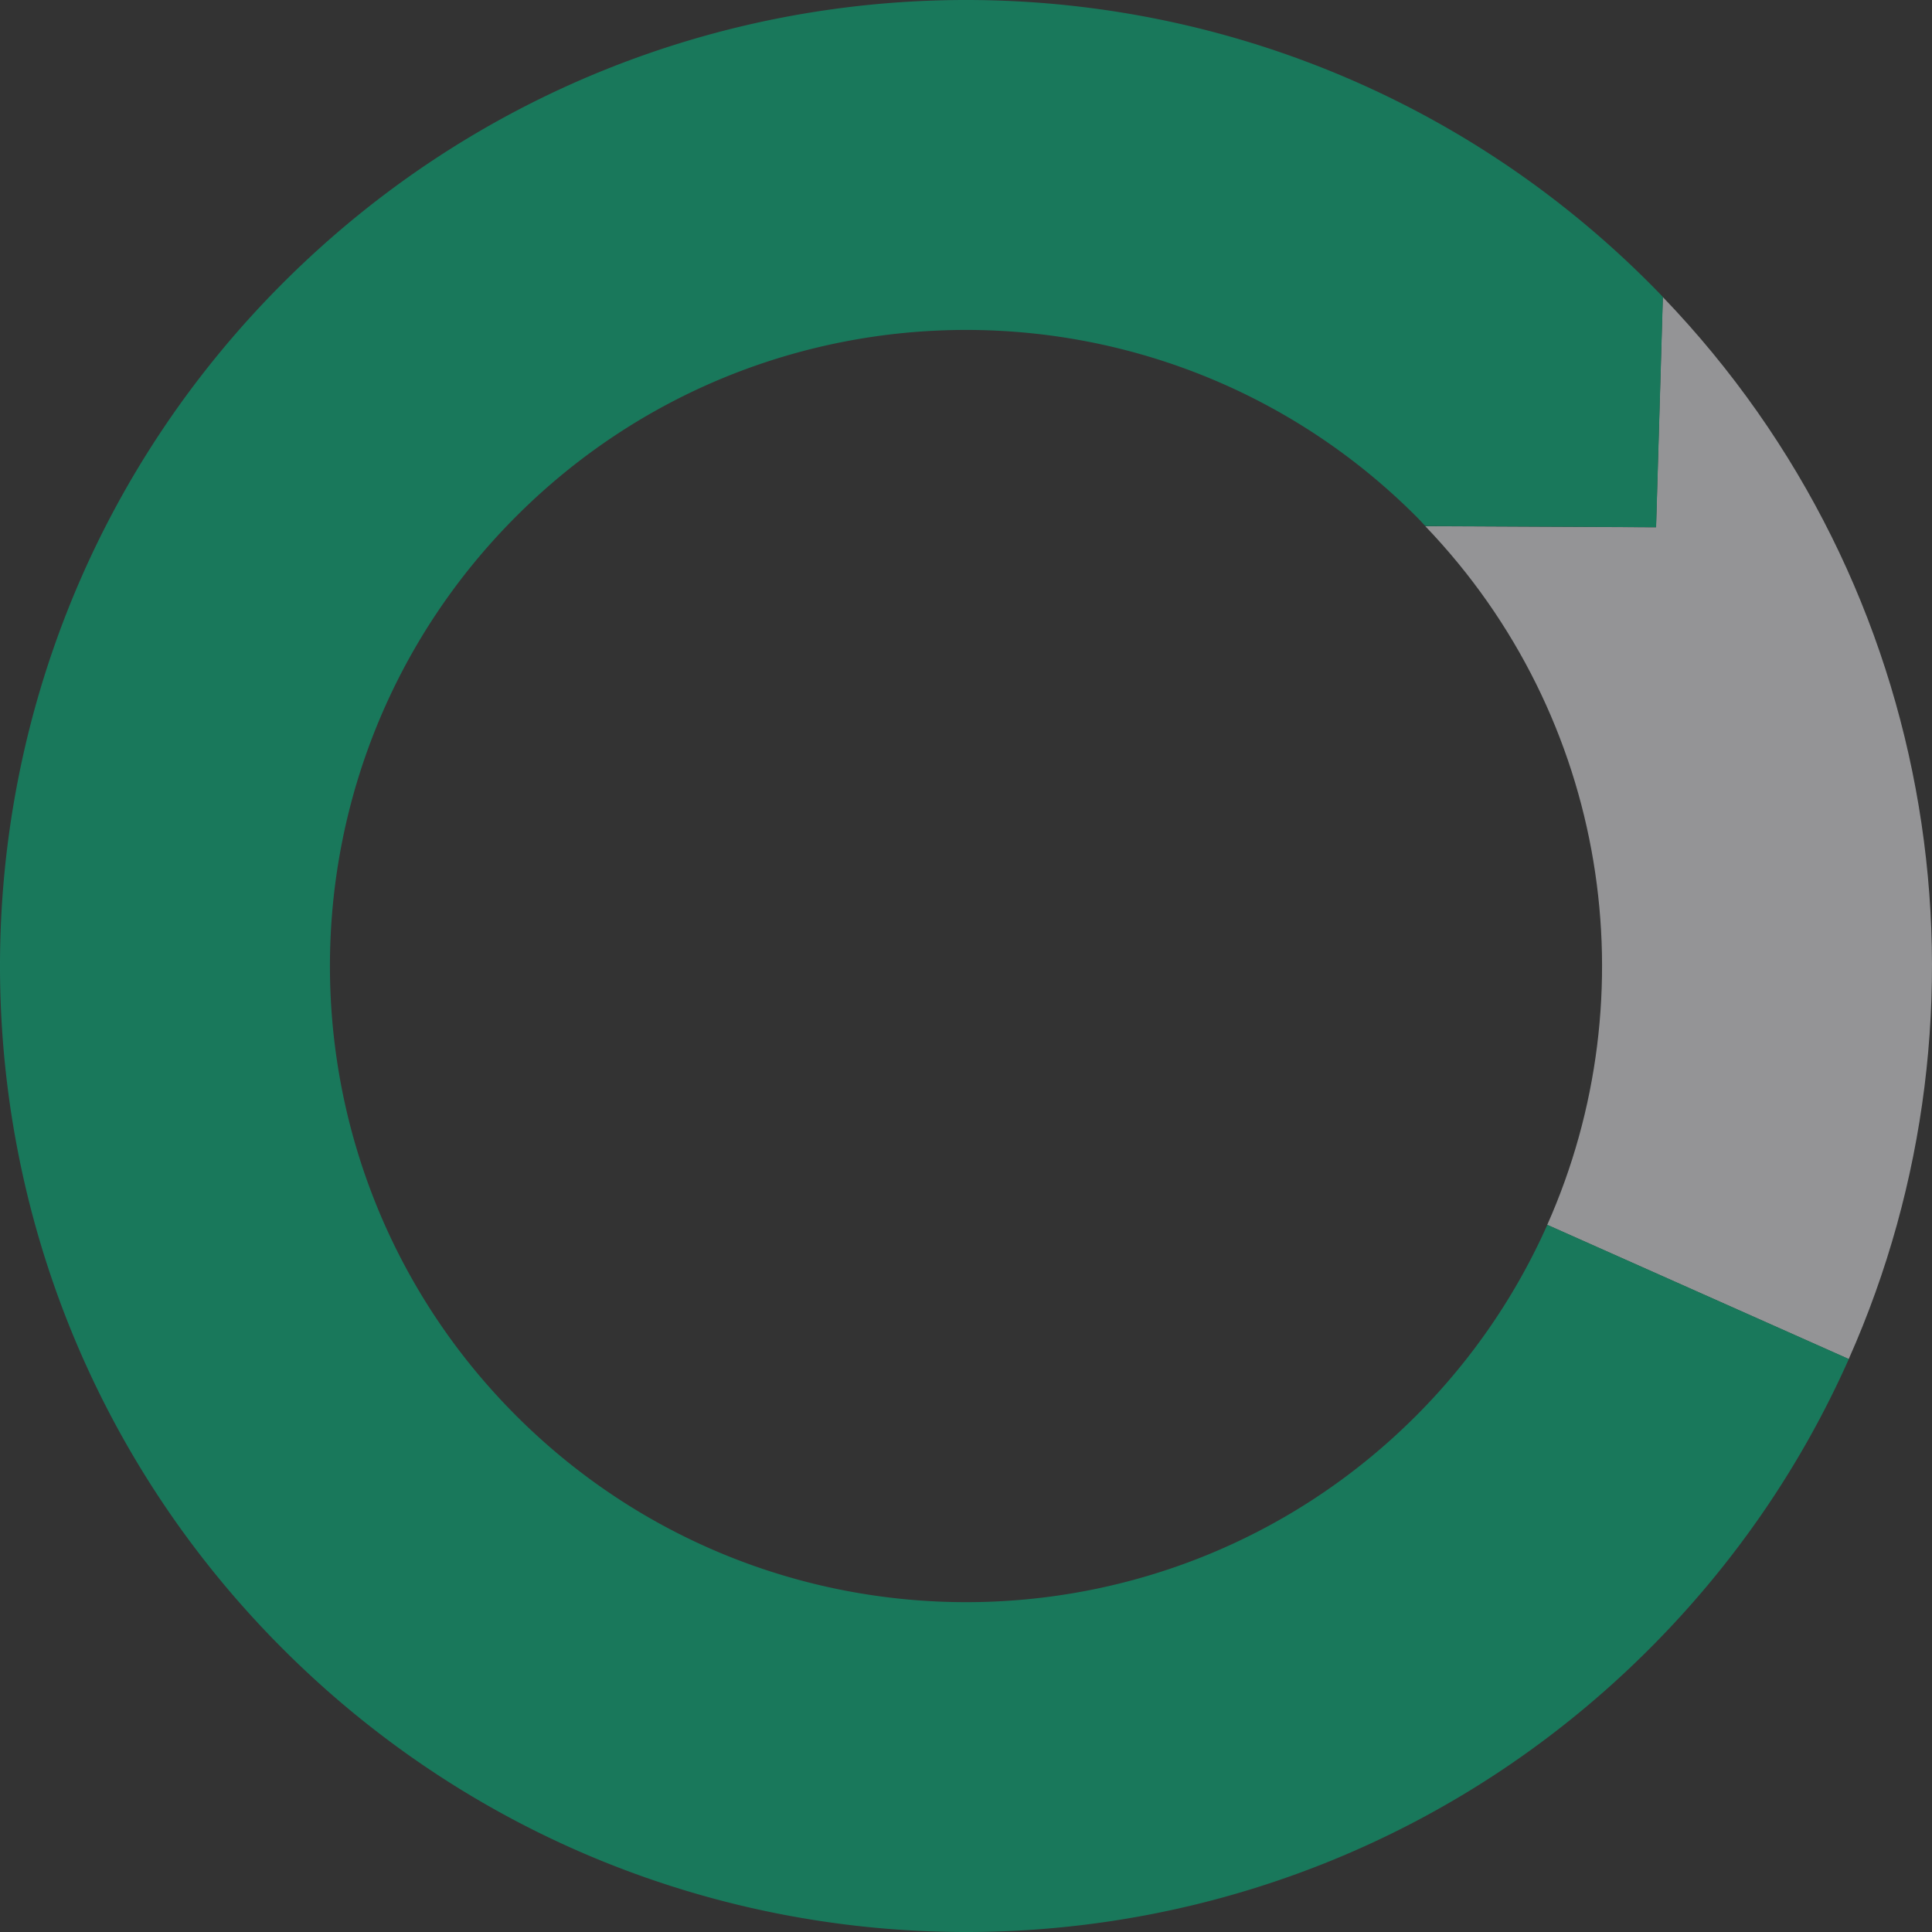 <svg width="691" height="691" fill="none" xmlns="http://www.w3.org/2000/svg"><rect width="100%" height="100%" fill="#333333" stroke="none"/><g opacity=".5"><path d="M509.774 188.203c65.608 68.451 80.17 167.757 43.61 249.883l107.831 47.996c55.552-124.845 33.4-275.884-66.494-379.85l-2.427 82.356-82.52-.385z" fill="#F5F6FA"/><path d="M553.416 438.065c-11.018 24.768-26.659 47.996-46.962 68.335-88.876 88.867-232.92 88.828-321.796 0-88.876-88.867-88.876-232.895 0-321.762 88.876-88.866 232.92-88.828 321.796 0 1.156 1.156 2.235 2.35 3.352 3.506l82.52.423 2.427-82.356a304.189 304.189 0 00-4.893-5.008c-134.952-134.937-353.695-134.937-488.646 0-134.952 134.937-134.952 353.657 0 488.594 134.951 134.937 353.694 134.937 488.646 0 30.858-30.855 54.666-66.101 71.386-103.736l-107.83-47.996z" fill="#00BD84"/></g></svg>